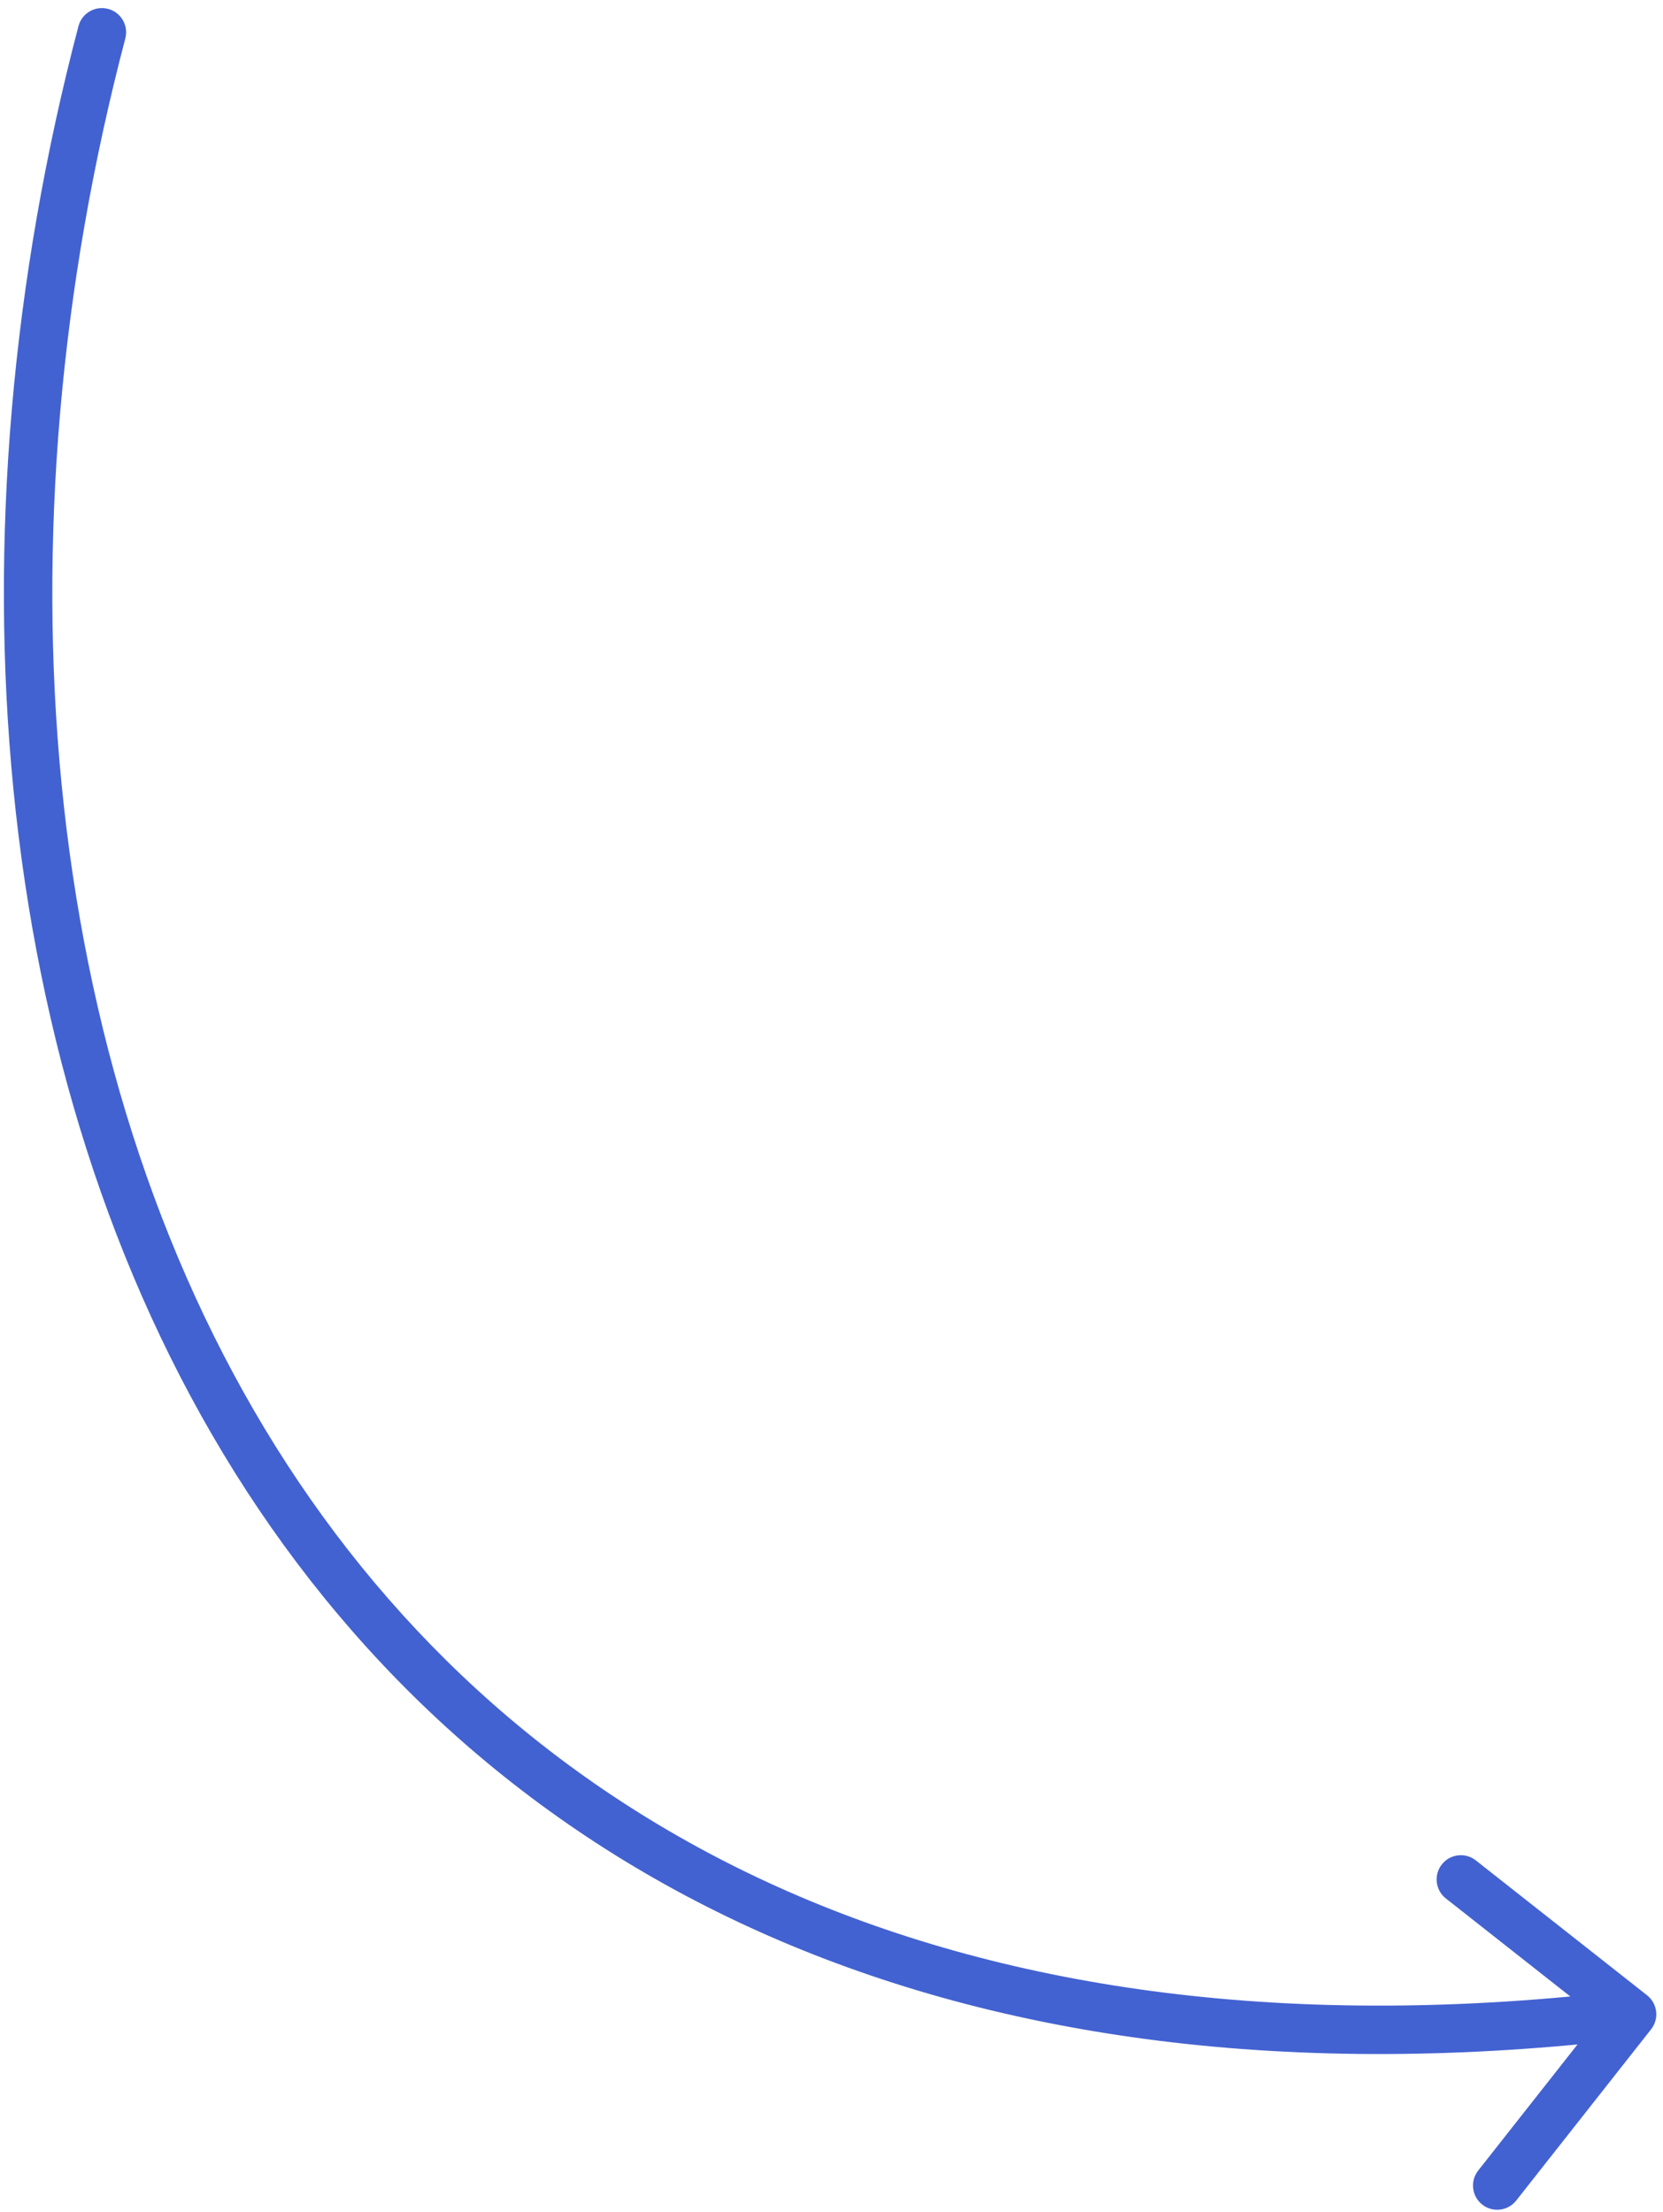 <?xml version="1.0" encoding="UTF-8"?> <svg xmlns="http://www.w3.org/2000/svg" width="103" height="137" viewBox="0 0 103 137" fill="none"><path d="M4.86 1.619C5.071 0.817 5.891 0.339 6.693 0.55C7.494 0.76 7.972 1.581 7.762 2.382L4.86 1.619ZM102.013 123.568C102.664 124.081 102.776 125.024 102.263 125.675L93.91 136.28C93.397 136.931 92.454 137.043 91.803 136.53C91.153 136.018 91.041 135.075 91.553 134.424L98.978 124.997L89.551 117.572C88.9 117.059 88.788 116.116 89.301 115.465C89.814 114.814 90.757 114.702 91.407 115.215L102.013 123.568ZM7.762 2.382C-0.319 33.099 2.22 65.849 17.087 89.601C31.881 113.238 59.048 128.23 100.908 123.257L101.262 126.236C58.412 131.326 30.037 115.945 14.544 91.193C-0.876 66.556 -3.37 32.902 4.86 1.619L7.762 2.382Z" fill="#4362D1"></path></svg> 